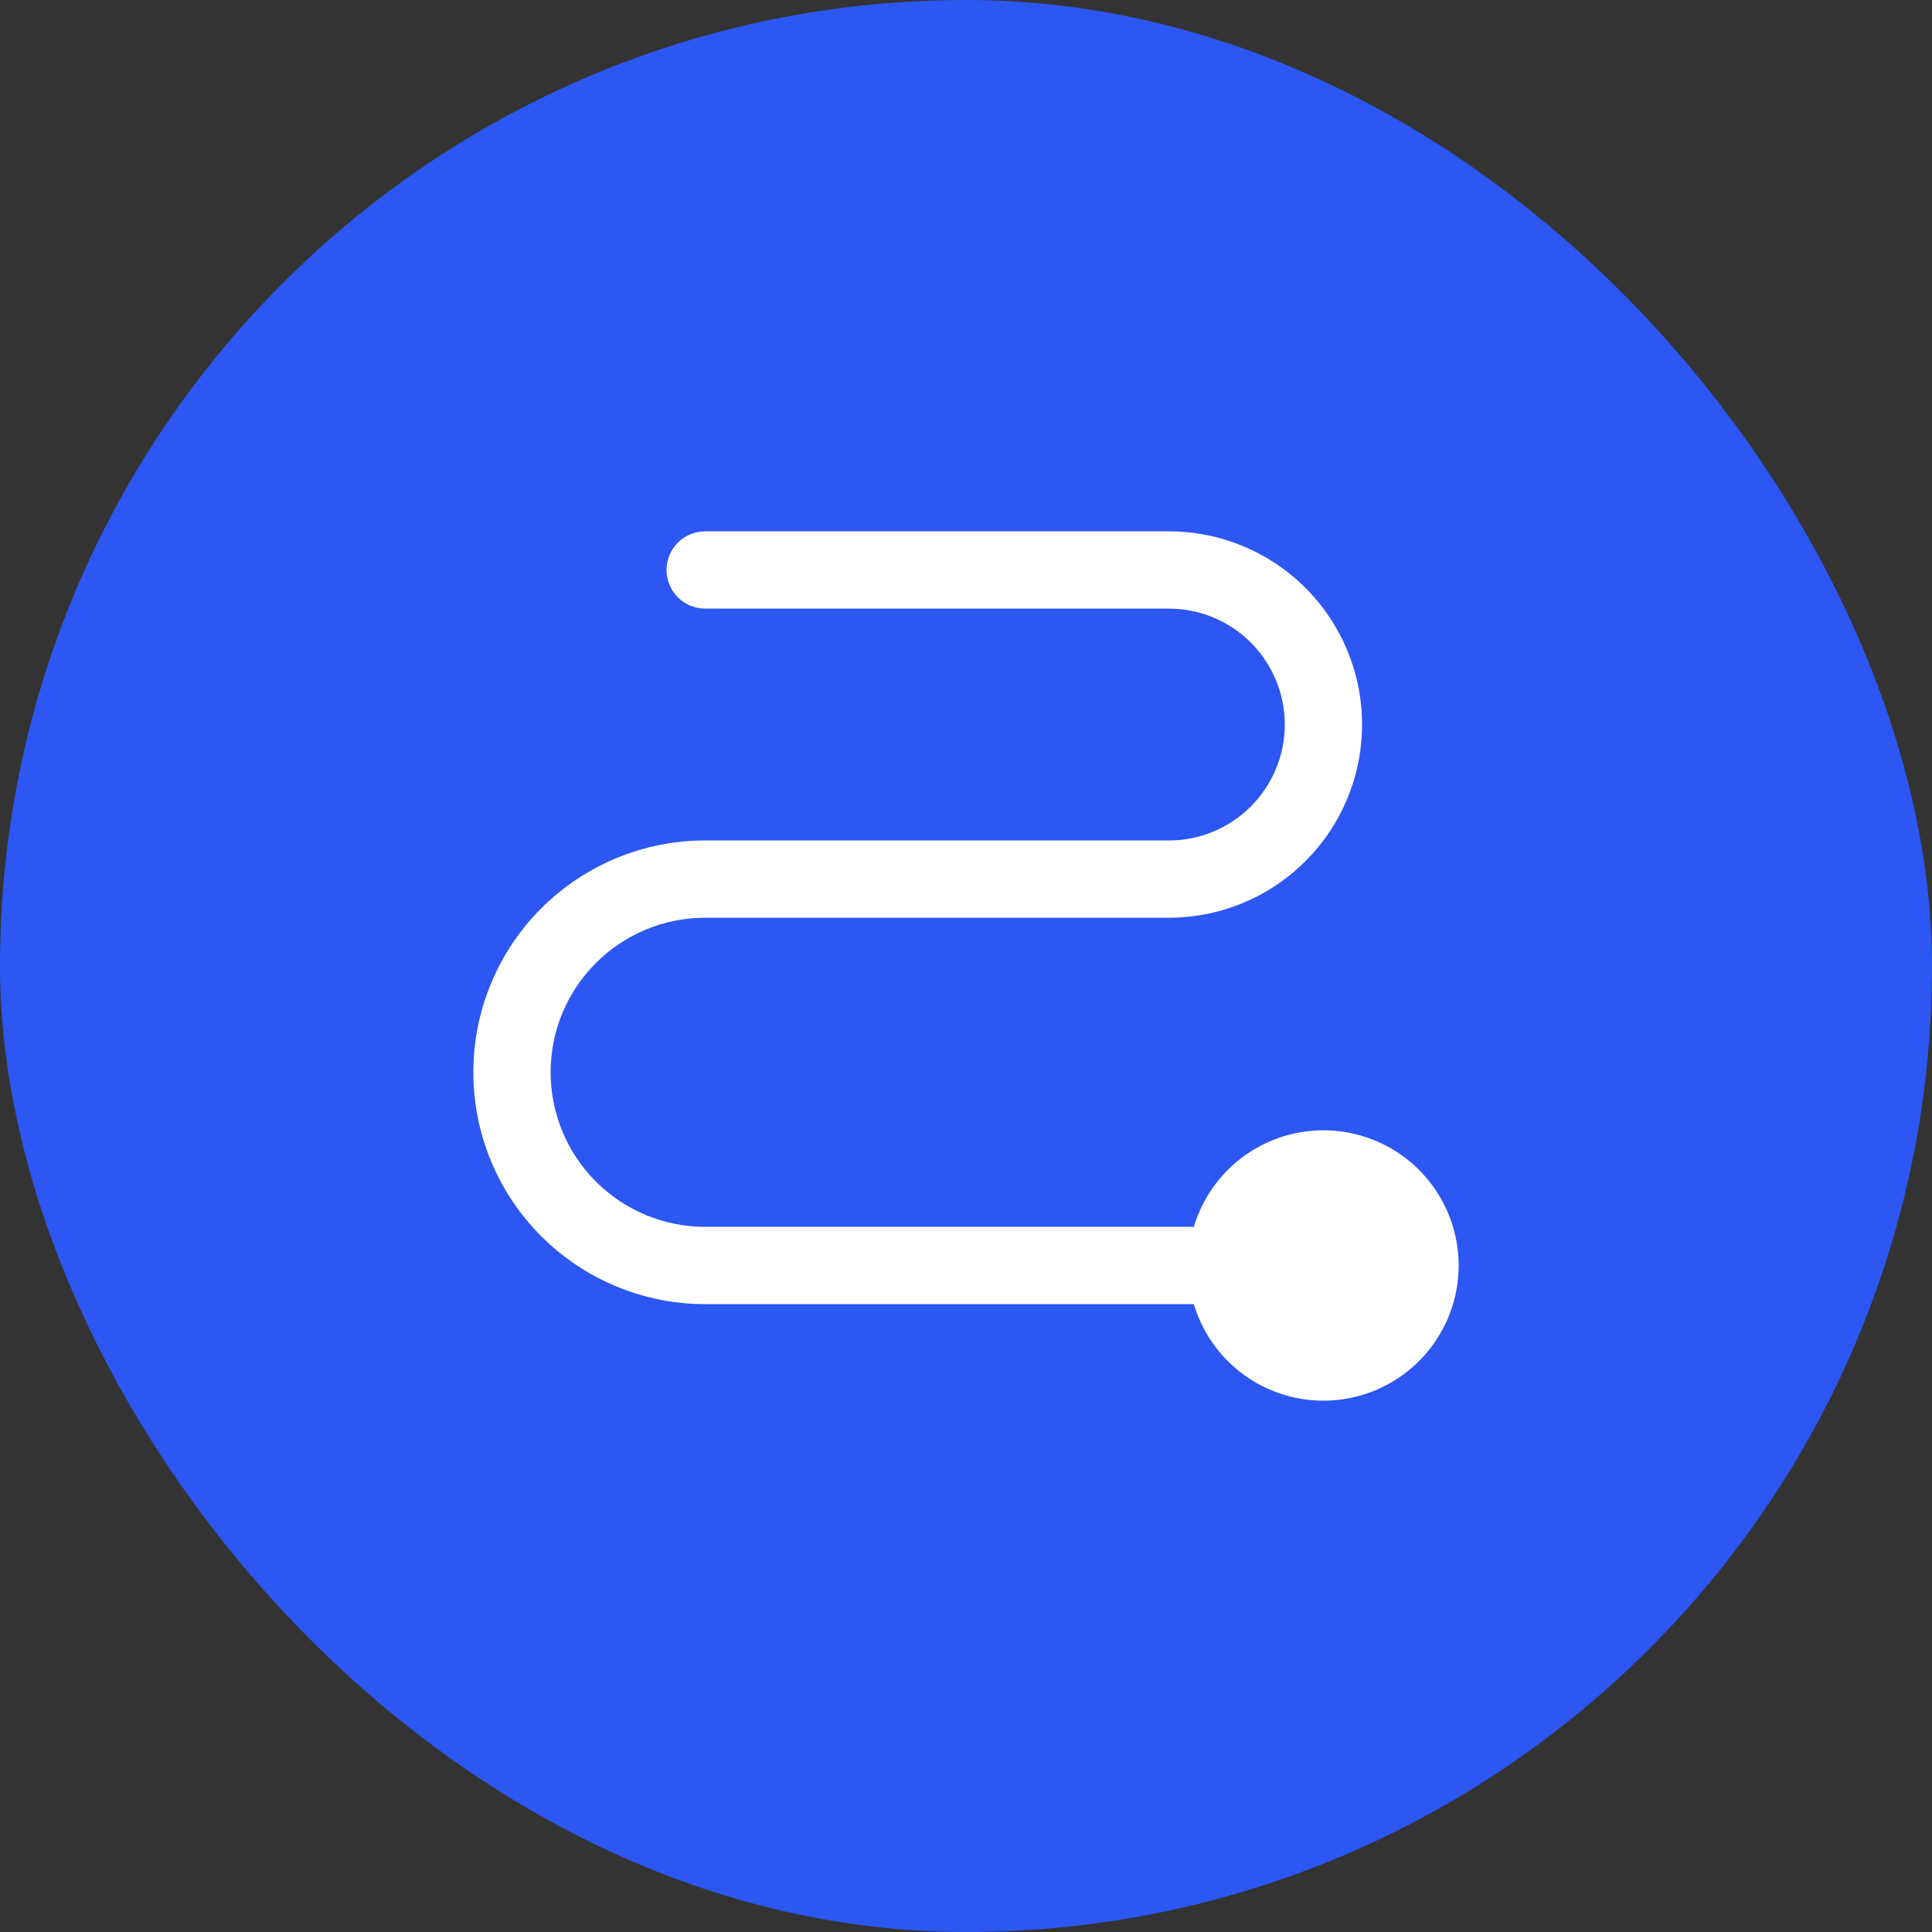 <svg width="50" height="50" viewBox="0 0 50 50" fill="none" xmlns="http://www.w3.org/2000/svg">
<rect x="0" y="0" width="50" height="50" fill="#333333" stroke="none"/>
<rect width="50" height="50" rx="25" fill="#2C57F3"/>
<path d="M37.75 32.751C37.75 33.591 37.447 34.403 36.897 35.039C36.347 35.675 35.587 36.091 34.755 36.213C33.924 36.334 33.076 36.152 32.367 35.7C31.659 35.248 31.137 34.556 30.896 33.751H18.25C16.659 33.751 15.133 33.118 14.007 31.993C12.882 30.868 12.25 29.342 12.25 27.751C12.25 26.159 12.882 24.633 14.007 23.508C15.133 22.383 16.659 21.751 18.25 21.751H30.25C31.046 21.751 31.809 21.434 32.371 20.872C32.934 20.309 33.25 19.546 33.25 18.751C33.25 17.955 32.934 17.192 32.371 16.629C31.809 16.067 31.046 15.751 30.25 15.751H18.25C17.985 15.751 17.73 15.645 17.543 15.458C17.355 15.27 17.25 15.016 17.25 14.751C17.25 14.485 17.355 14.231 17.543 14.043C17.73 13.856 17.985 13.751 18.25 13.751H30.25C31.576 13.751 32.848 14.277 33.785 15.215C34.723 16.153 35.25 17.424 35.25 18.751C35.25 20.077 34.723 21.349 33.785 22.286C32.848 23.224 31.576 23.751 30.25 23.751H18.25C17.189 23.751 16.172 24.172 15.422 24.922C14.671 25.672 14.25 26.69 14.25 27.751C14.25 28.811 14.671 29.829 15.422 30.579C16.172 31.329 17.189 31.751 18.25 31.751H30.896C31.137 30.945 31.659 30.253 32.367 29.801C33.076 29.349 33.924 29.167 34.755 29.288C35.587 29.41 36.347 29.826 36.897 30.462C37.447 31.098 37.75 31.91 37.75 32.751Z" fill="white"/>
</svg>
